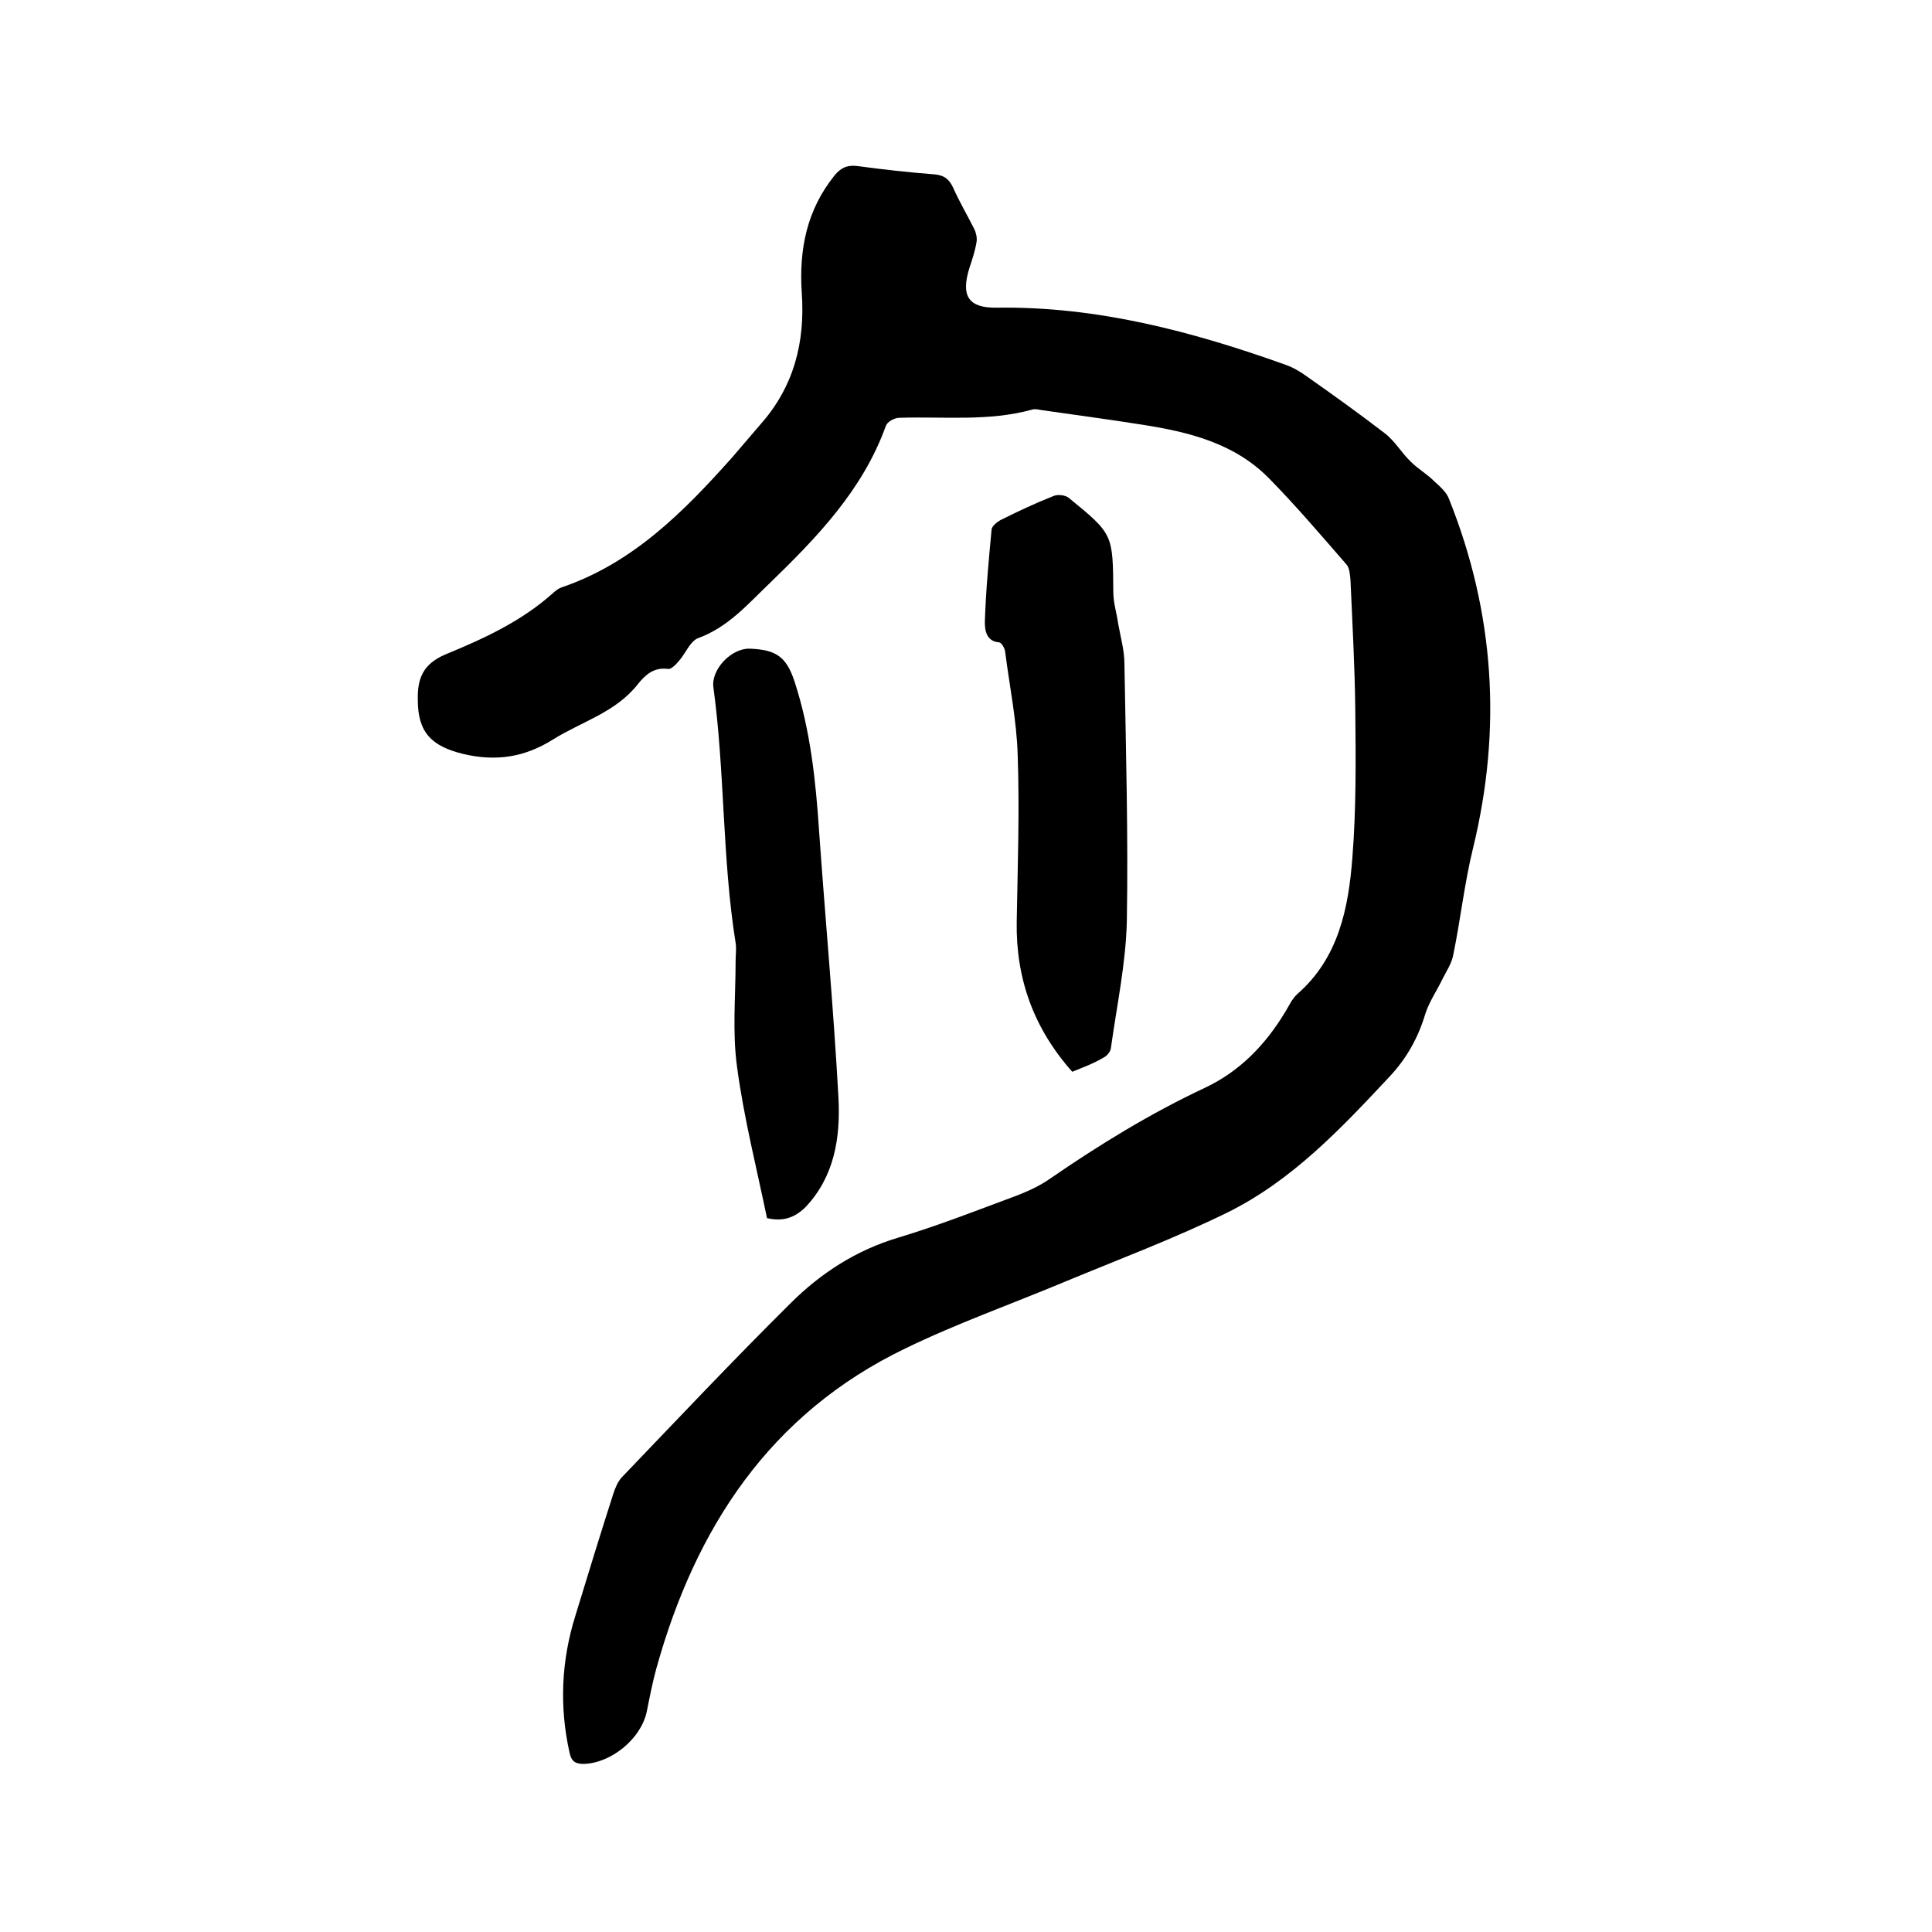 <svg enable-background="new 0 0 400 400" viewBox="0 0 400 400" xmlns="http://www.w3.org/2000/svg"><path d="m86.5 144.9c-.1-4.3 1-7.4 5.7-9.4 8-3.3 15.9-6.9 22.5-12.9.5-.4 1-.8 1.6-1 14.7-5 25.2-15.6 35.2-26.8 2-2.3 4-4.7 6-7 6.9-7.8 9.2-17 8.5-27.1-.6-9 1-17.2 6.8-24.4 1.4-1.7 2.8-2.2 4.9-1.9 5.2.7 10.5 1.3 15.8 1.7 2.1.2 3.1 1.1 3.9 2.9 1.3 2.9 2.9 5.6 4.3 8.4.4.8.6 1.8.5 2.6-.3 1.9-.9 3.7-1.5 5.5-1.8 5.8-.2 8.3 5.7 8.2 20.7-.3 40.4 4.9 59.7 11.8 1.7.6 3.2 1.5 4.7 2.6 5.4 3.8 10.7 7.6 15.9 11.6 2.1 1.6 3.5 4.1 5.4 5.9 1.5 1.5 3.3 2.5 4.8 4 1.2 1.1 2.6 2.3 3.1 3.7 9.4 23.5 11 47.5 5 72.2-1.8 7.3-2.6 14.8-4.1 22.1-.3 1.8-1.4 3.4-2.2 5-1.2 2.5-2.8 4.8-3.6 7.3-1.5 5-3.9 9.3-7.5 13.1-10 10.7-20.1 21.4-33.4 28-11 5.4-22.5 9.7-33.8 14.4-11 4.6-22.3 8.6-33 13.8-28 13.5-43.4 37.1-51.5 66.2-.8 2.9-1.4 6-2 9-1.2 5.6-7.3 10.6-13 10.8-1.8 0-2.6-.5-3-2.4-2.1-9.5-1.7-18.9 1.2-28.2 2.6-8.5 5.2-17 7.9-25.4.4-1.2.9-2.4 1.7-3.3 11.6-12.1 23-24.2 34.9-36 6.3-6.3 13.7-11.1 22.5-13.7 8.3-2.5 16.4-5.7 24.5-8.7 2.3-.9 4.7-2 6.7-3.4 10.3-7.1 20.9-13.6 32.2-18.9 7.2-3.4 12.5-8.9 16.6-15.7.8-1.3 1.4-2.7 2.5-3.7 8.6-7.5 10.6-17.9 11.4-28.3.8-10.1.7-20.3.6-30.4-.1-9-.6-18-1-27-.1-1.1-.2-2.5-.8-3.2-5.3-6.1-10.5-12.2-16.1-17.9-7.2-7.3-16.7-9.6-26.4-11.1-6.9-1.1-13.8-2-20.7-3-.6-.1-1.3-.3-1.9-.1-9 2.5-18.3 1.4-27.5 1.7-1 0-2.5.8-2.8 1.7-4.8 13.3-14.3 23.1-24.1 32.6-4.5 4.3-8.5 9-14.7 11.3-1.7.6-2.6 3.1-4 4.7-.6.7-1.6 1.8-2.3 1.7-2.8-.4-4.6 1.1-6.2 3.1-4.6 5.9-11.7 7.8-17.6 11.5s-11.8 4.6-18.6 3c-6.5-1.6-9.4-4.4-9.4-11.2z"/><path d="m222 221.9c-8-9-11.7-19.3-11.5-31.1.2-11.5.6-23 .2-34.5-.2-7.1-1.7-14.3-2.6-21.4-.1-.7-.7-1.8-1.2-1.9-2.7-.2-3-2.5-3-4.2.2-6.4.8-12.8 1.4-19.2.1-.7 1.1-1.5 1.8-1.9 3.6-1.8 7.2-3.5 11-5 .9-.4 2.5-.2 3.2.4 9.2 7.5 9.1 7.5 9.2 19.5 0 2.2.7 4.3 1 6.5.5 2.8 1.3 5.6 1.3 8.3.3 17.8.8 35.5.5 53.3-.2 8.8-2.1 17.6-3.3 26.3-.1.8-.9 1.7-1.6 2-2 1.2-4.2 2-6.4 2.9z"/><path d="m158.8 252.2c-2.2-10.6-4.8-20.8-6.2-31.3-1-7.2-.3-14.6-.3-21.9 0-1.3.2-2.6 0-3.8-2.8-17.5-2.2-35.3-4.6-52.9-.5-3.7 3.7-8.1 7.5-8 5.4.2 7.6 1.6 9.3 6.8 3.3 10.1 4.4 20.6 5.1 31.2 1.3 18.4 3 36.7 4 55.1.4 8.1-.8 16.2-6.9 22.6-2.4 2.3-4.8 2.9-7.9 2.2z"/></svg>